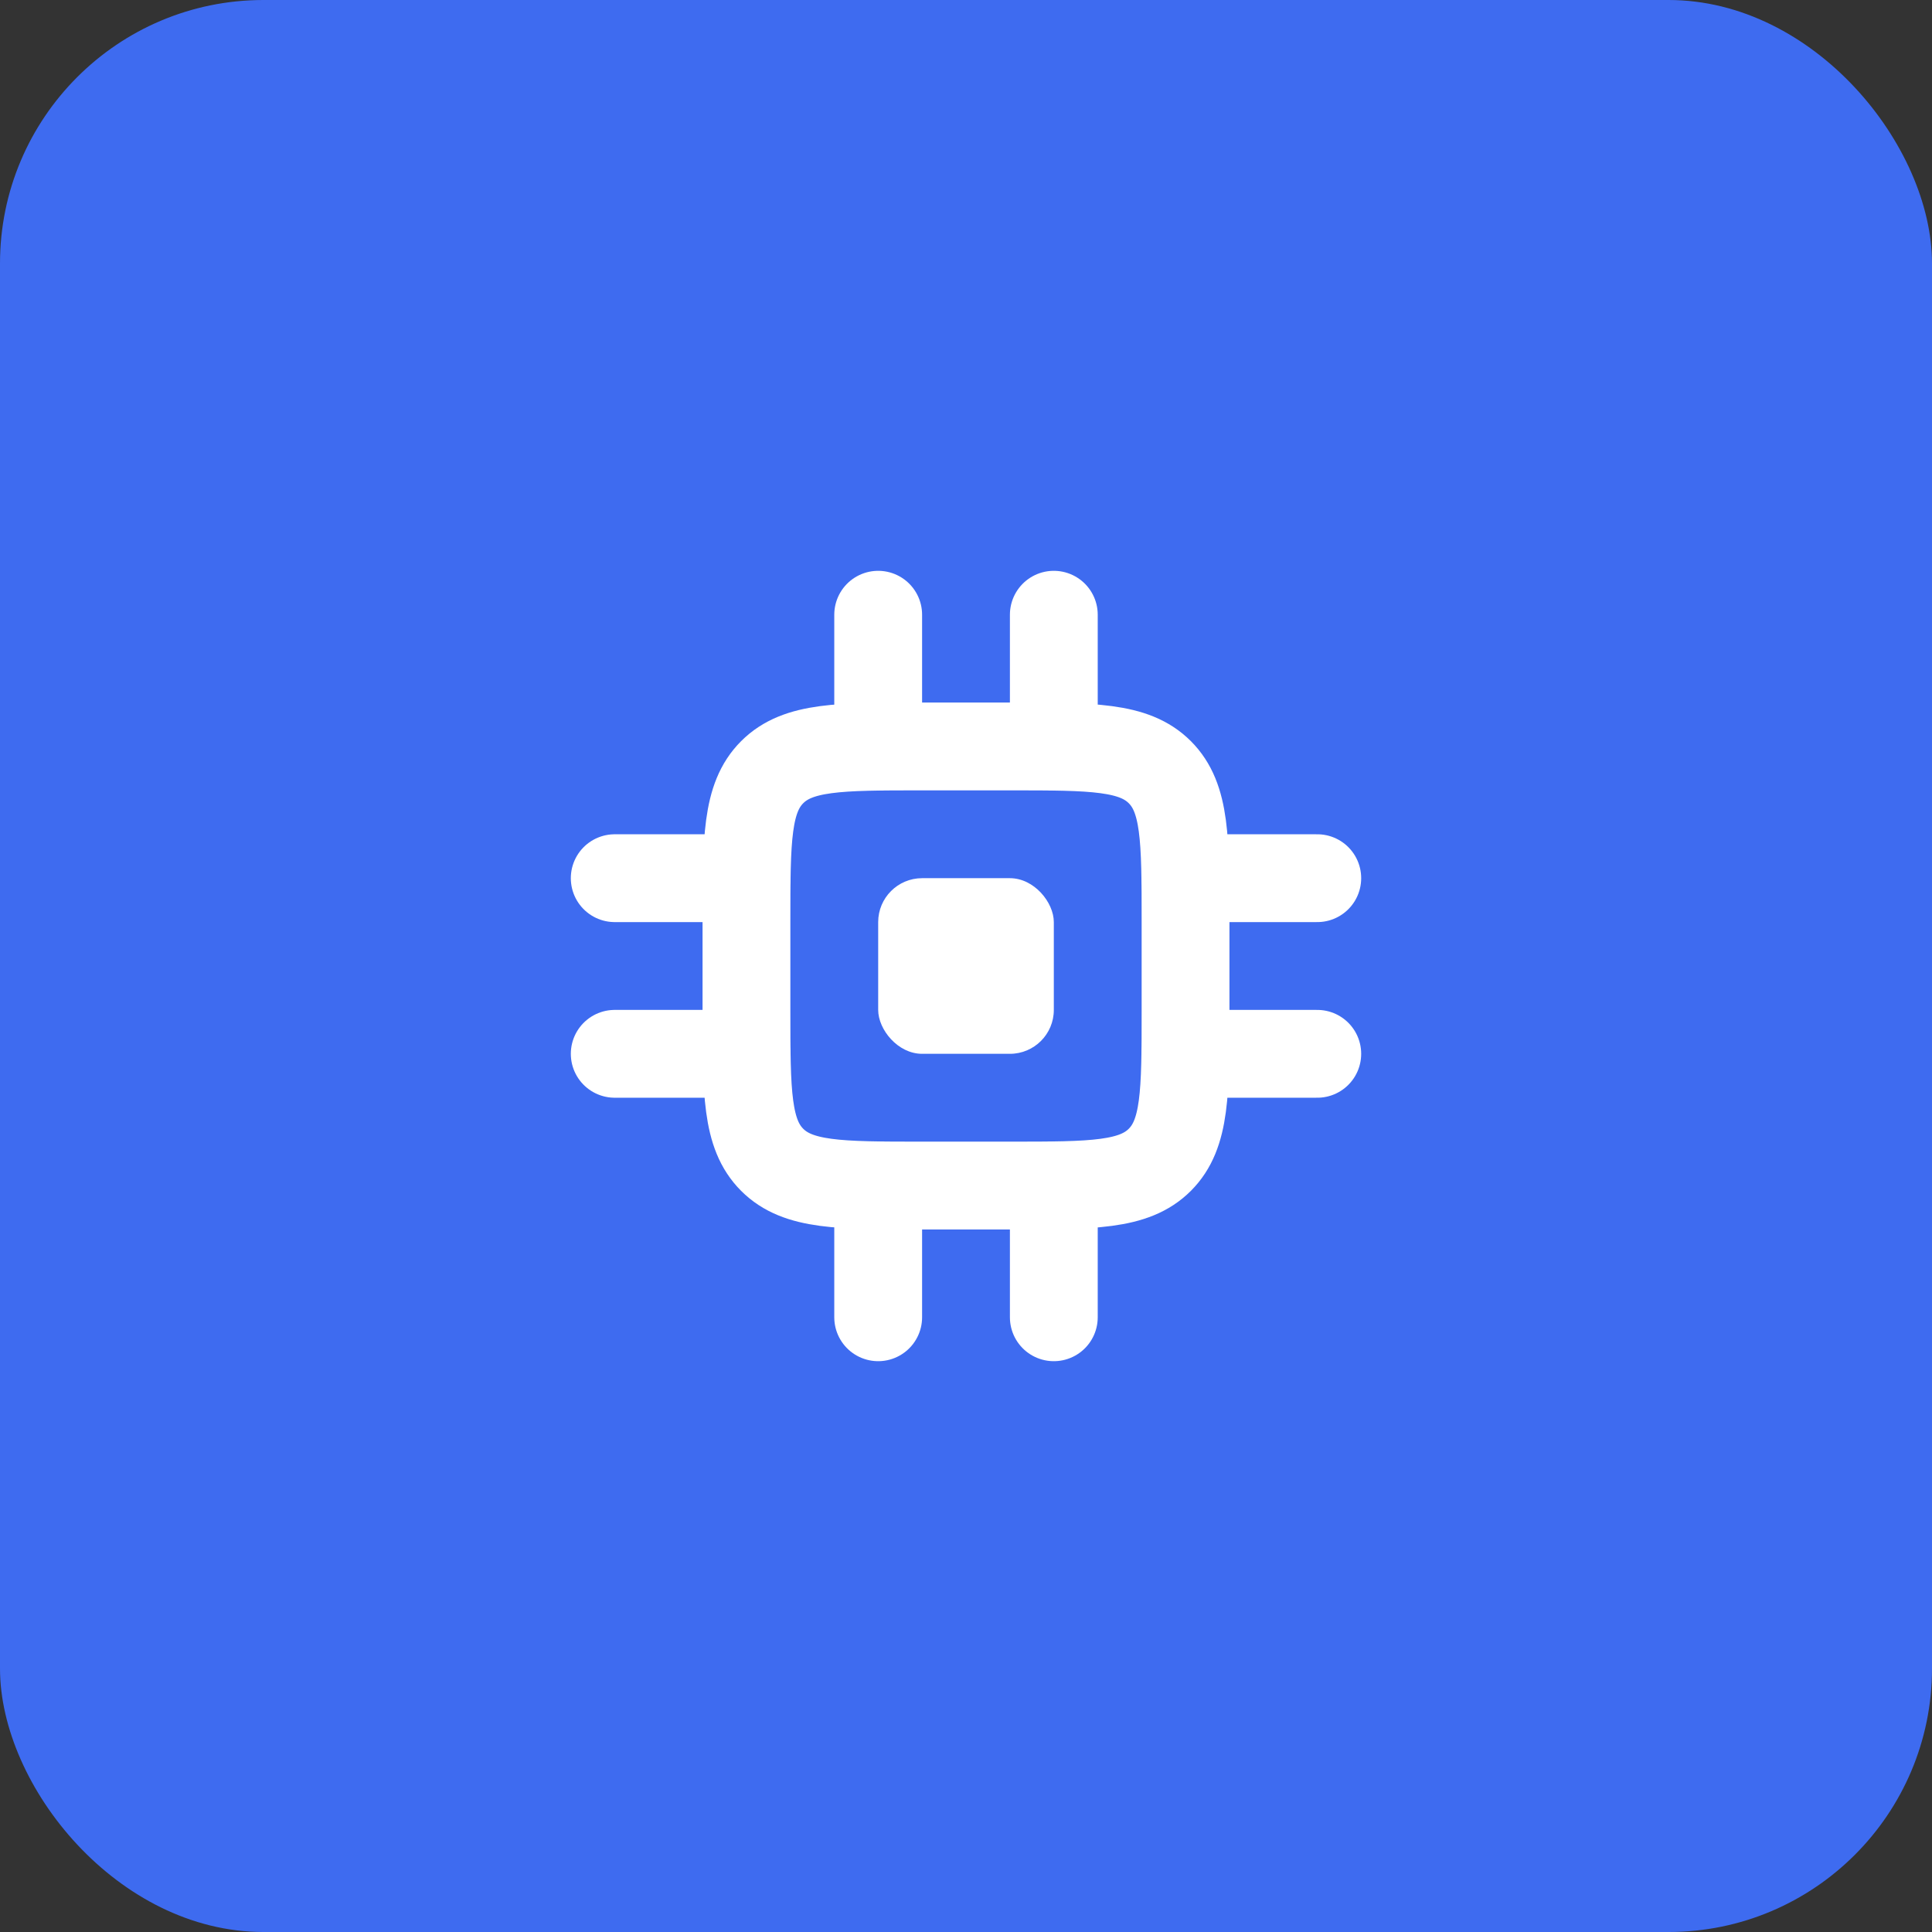 <?xml version="1.0" encoding="UTF-8"?> <svg xmlns="http://www.w3.org/2000/svg" width="44" height="44" viewBox="0 0 44 44" fill="none"><rect x="0" y="0" width="44" height="44" fill="#333333" stroke="none"/><rect width="44" height="44" rx="6" fill="#3E6BF0"></rect><path d="M17 21C17 19.114 17 18.172 17.586 17.586C18.172 17 19.114 17 21 17H23C24.886 17 25.828 17 26.414 17.586C27 18.172 27 19.114 27 21V23C27 24.886 27 25.828 26.414 26.414C25.828 27 24.886 27 23 27H21C19.114 27 18.172 27 17.586 26.414C17 25.828 17 24.886 17 23V21Z" stroke="white" stroke-width="2"></path><rect x="20" y="20" width="4" height="4" rx="1" fill="white"></rect><path d="M20 17V14" stroke="white" stroke-width="2" stroke-linecap="round"></path><path d="M24 17V14" stroke="white" stroke-width="2" stroke-linecap="round"></path><path d="M27 20L30 20" stroke="white" stroke-width="2" stroke-linecap="round"></path><path d="M27 24L30 24" stroke="white" stroke-width="2" stroke-linecap="round"></path><path d="M20 30V27" stroke="white" stroke-width="2" stroke-linecap="round"></path><path d="M24 30V27" stroke="white" stroke-width="2" stroke-linecap="round"></path><path d="M14 20L17 20" stroke="white" stroke-width="2" stroke-linecap="round"></path><path d="M14 24L17 24" stroke="white" stroke-width="2" stroke-linecap="round"></path></svg> 